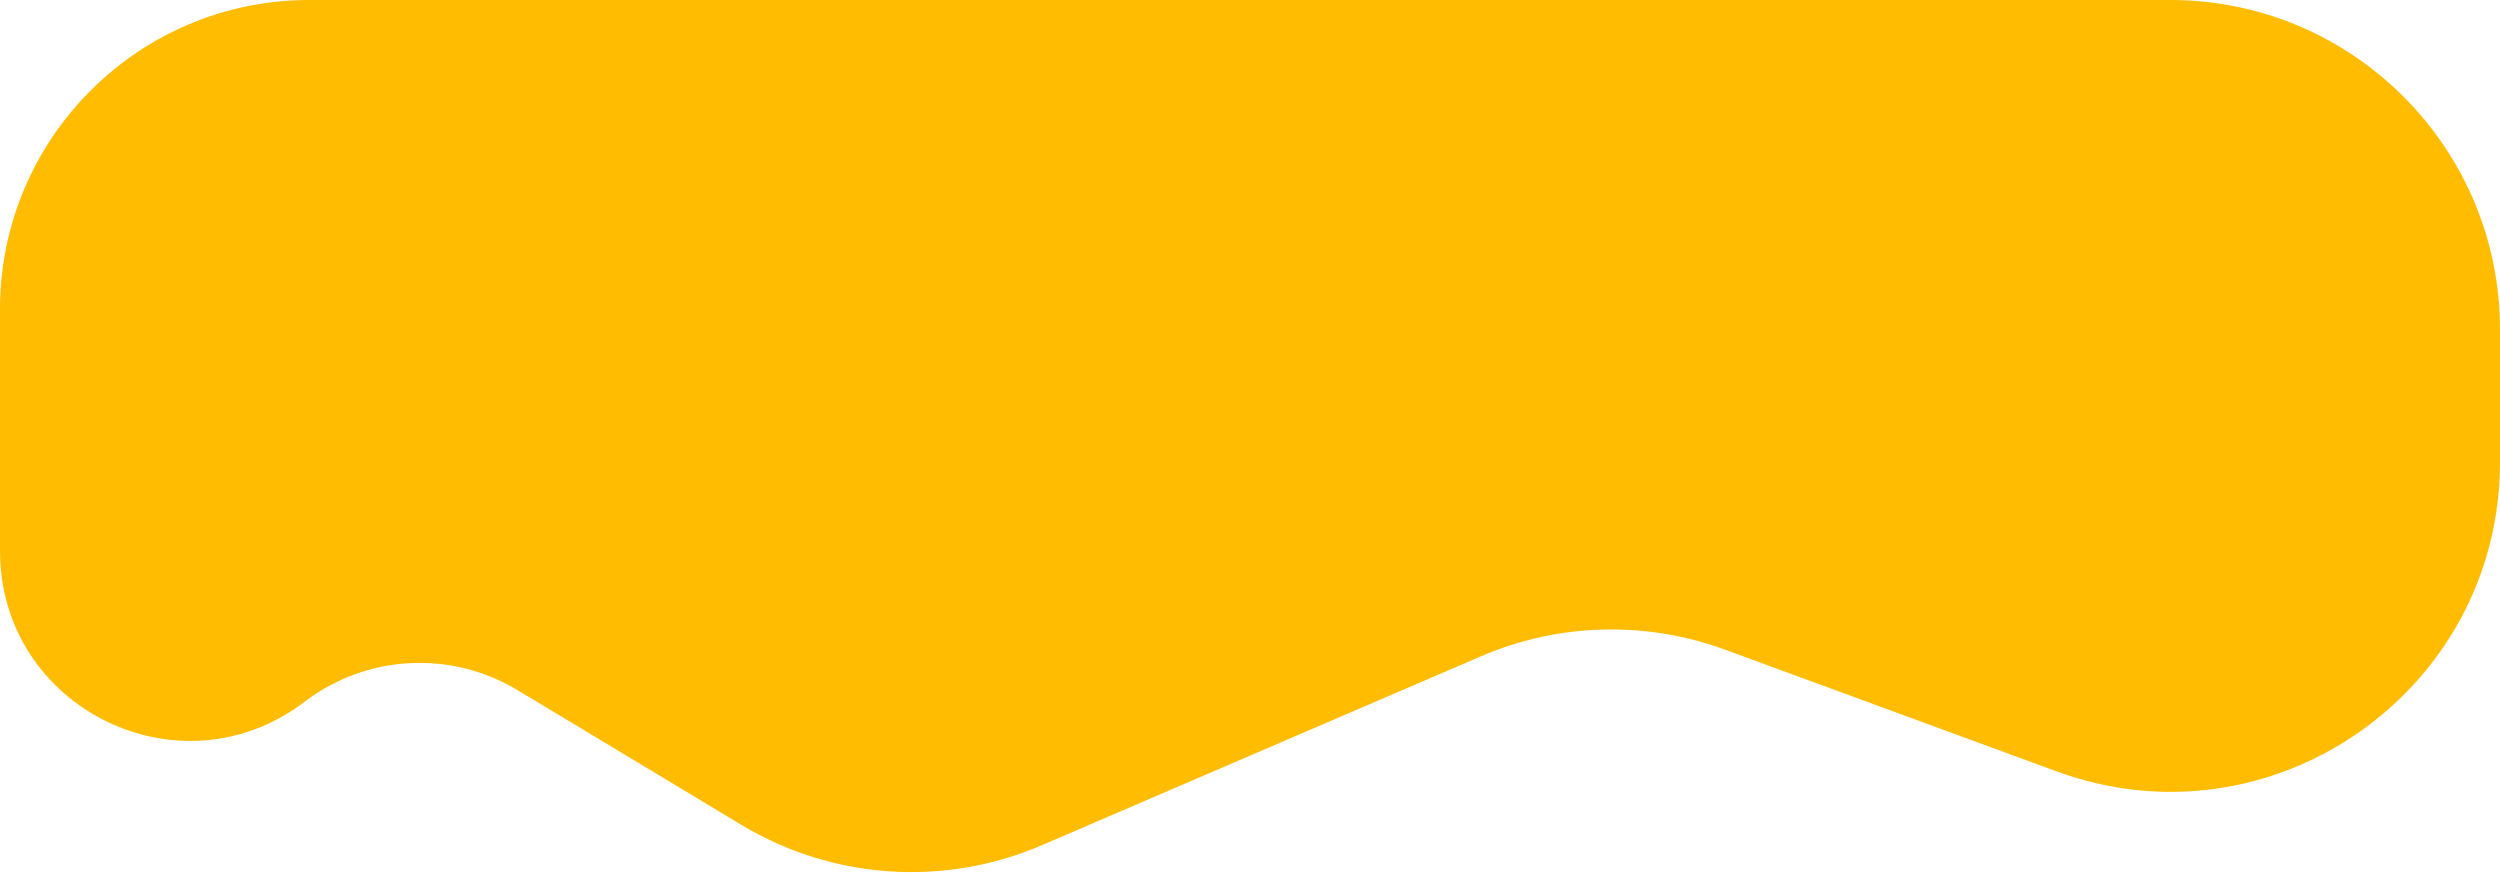 <svg width="455" height="159" viewBox="0 0 455 159" fill="none" xmlns="http://www.w3.org/2000/svg">
<path d="M0 56.285C0 25.2 25.2 0 56.285 0H395C428.137 0 455 26.863 455 60V84.07C455 125.782 413.489 154.767 374.33 140.397L313.928 118.231C299.525 112.946 283.644 113.379 269.55 119.441L189.586 153.837C171.835 161.473 151.494 160.092 134.938 150.128L94.165 125.588C82.041 118.292 66.692 119.135 55.44 127.716C32.725 145.041 0 128.843 0 100.275V56.285Z" fill="#FFBC01"/>
</svg>
